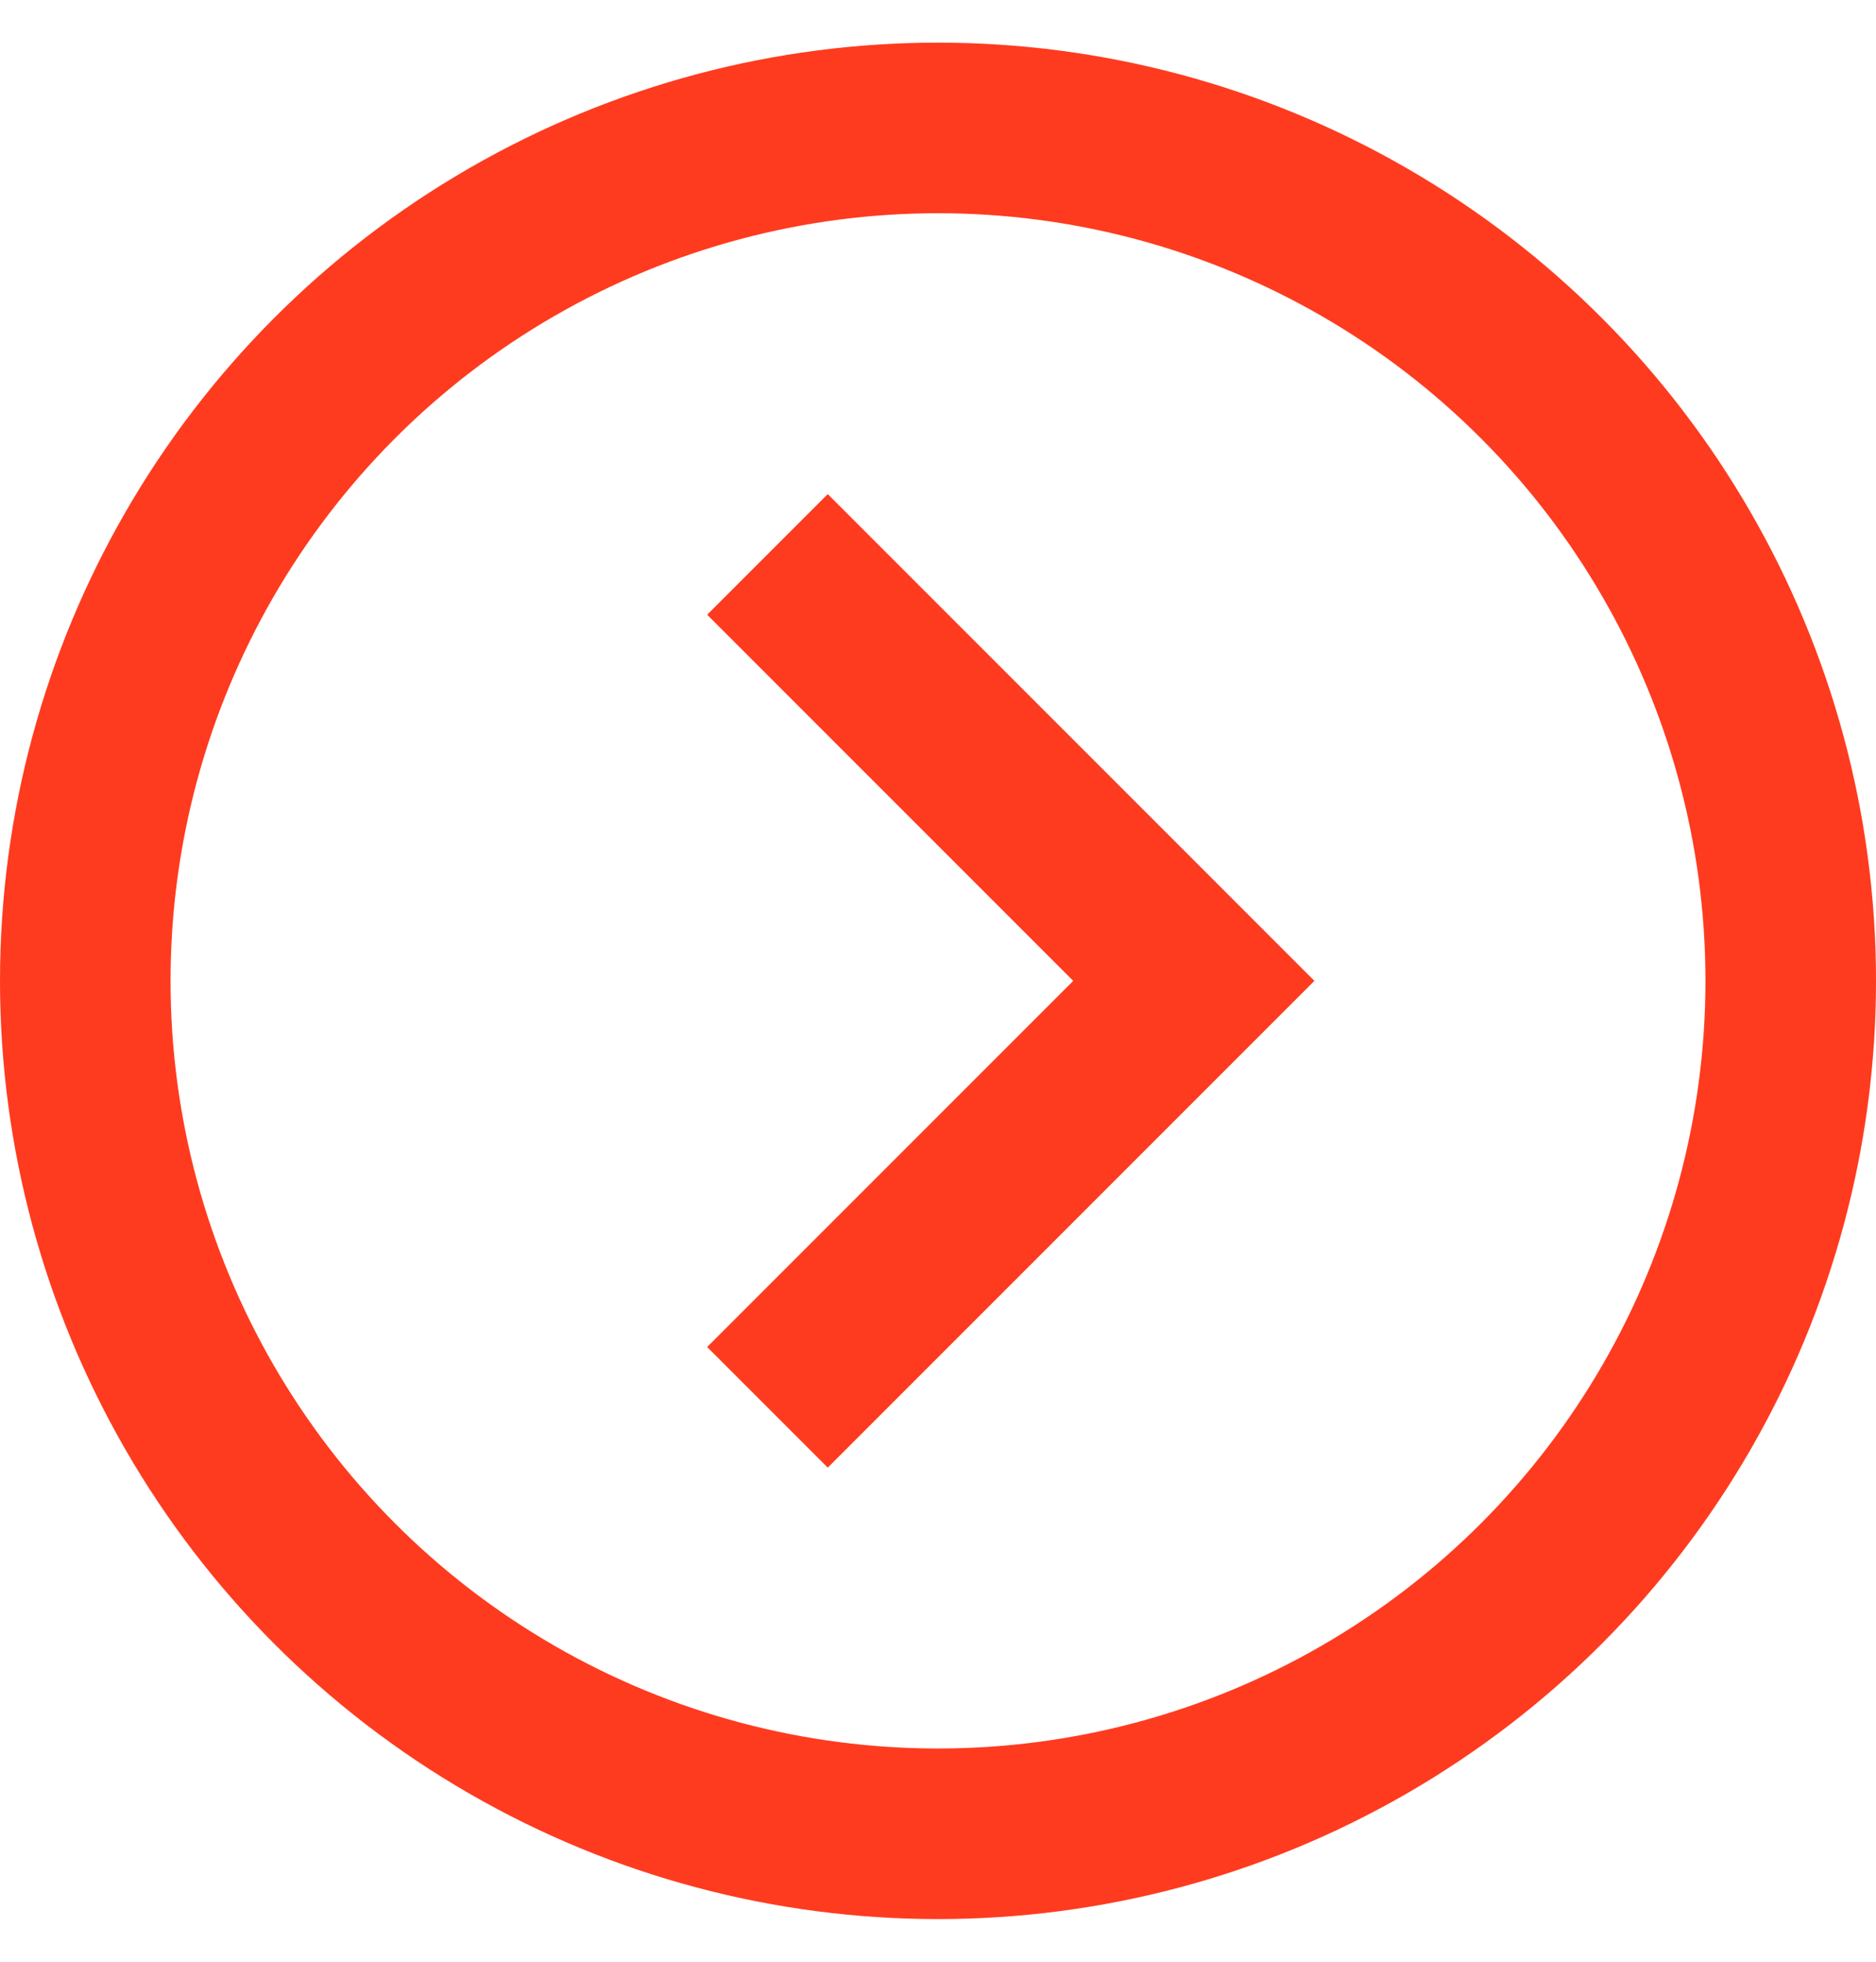 <svg width="22" height="23" viewBox="0 0 22 23" fill="none" xmlns="http://www.w3.org/2000/svg">
<g id="Group 70">
<circle id="Ellipse 9" cx="11" cy="11" r="10" transform="matrix(-1 0 0 1 22 0.5)" stroke="#FE3B1F" stroke-width="2"/>
<path id="Vector 11" d="M9 16.5L14 11.5L9 6.5" stroke="#FE3B1F" stroke-width="2"/>
</g>
</svg>
